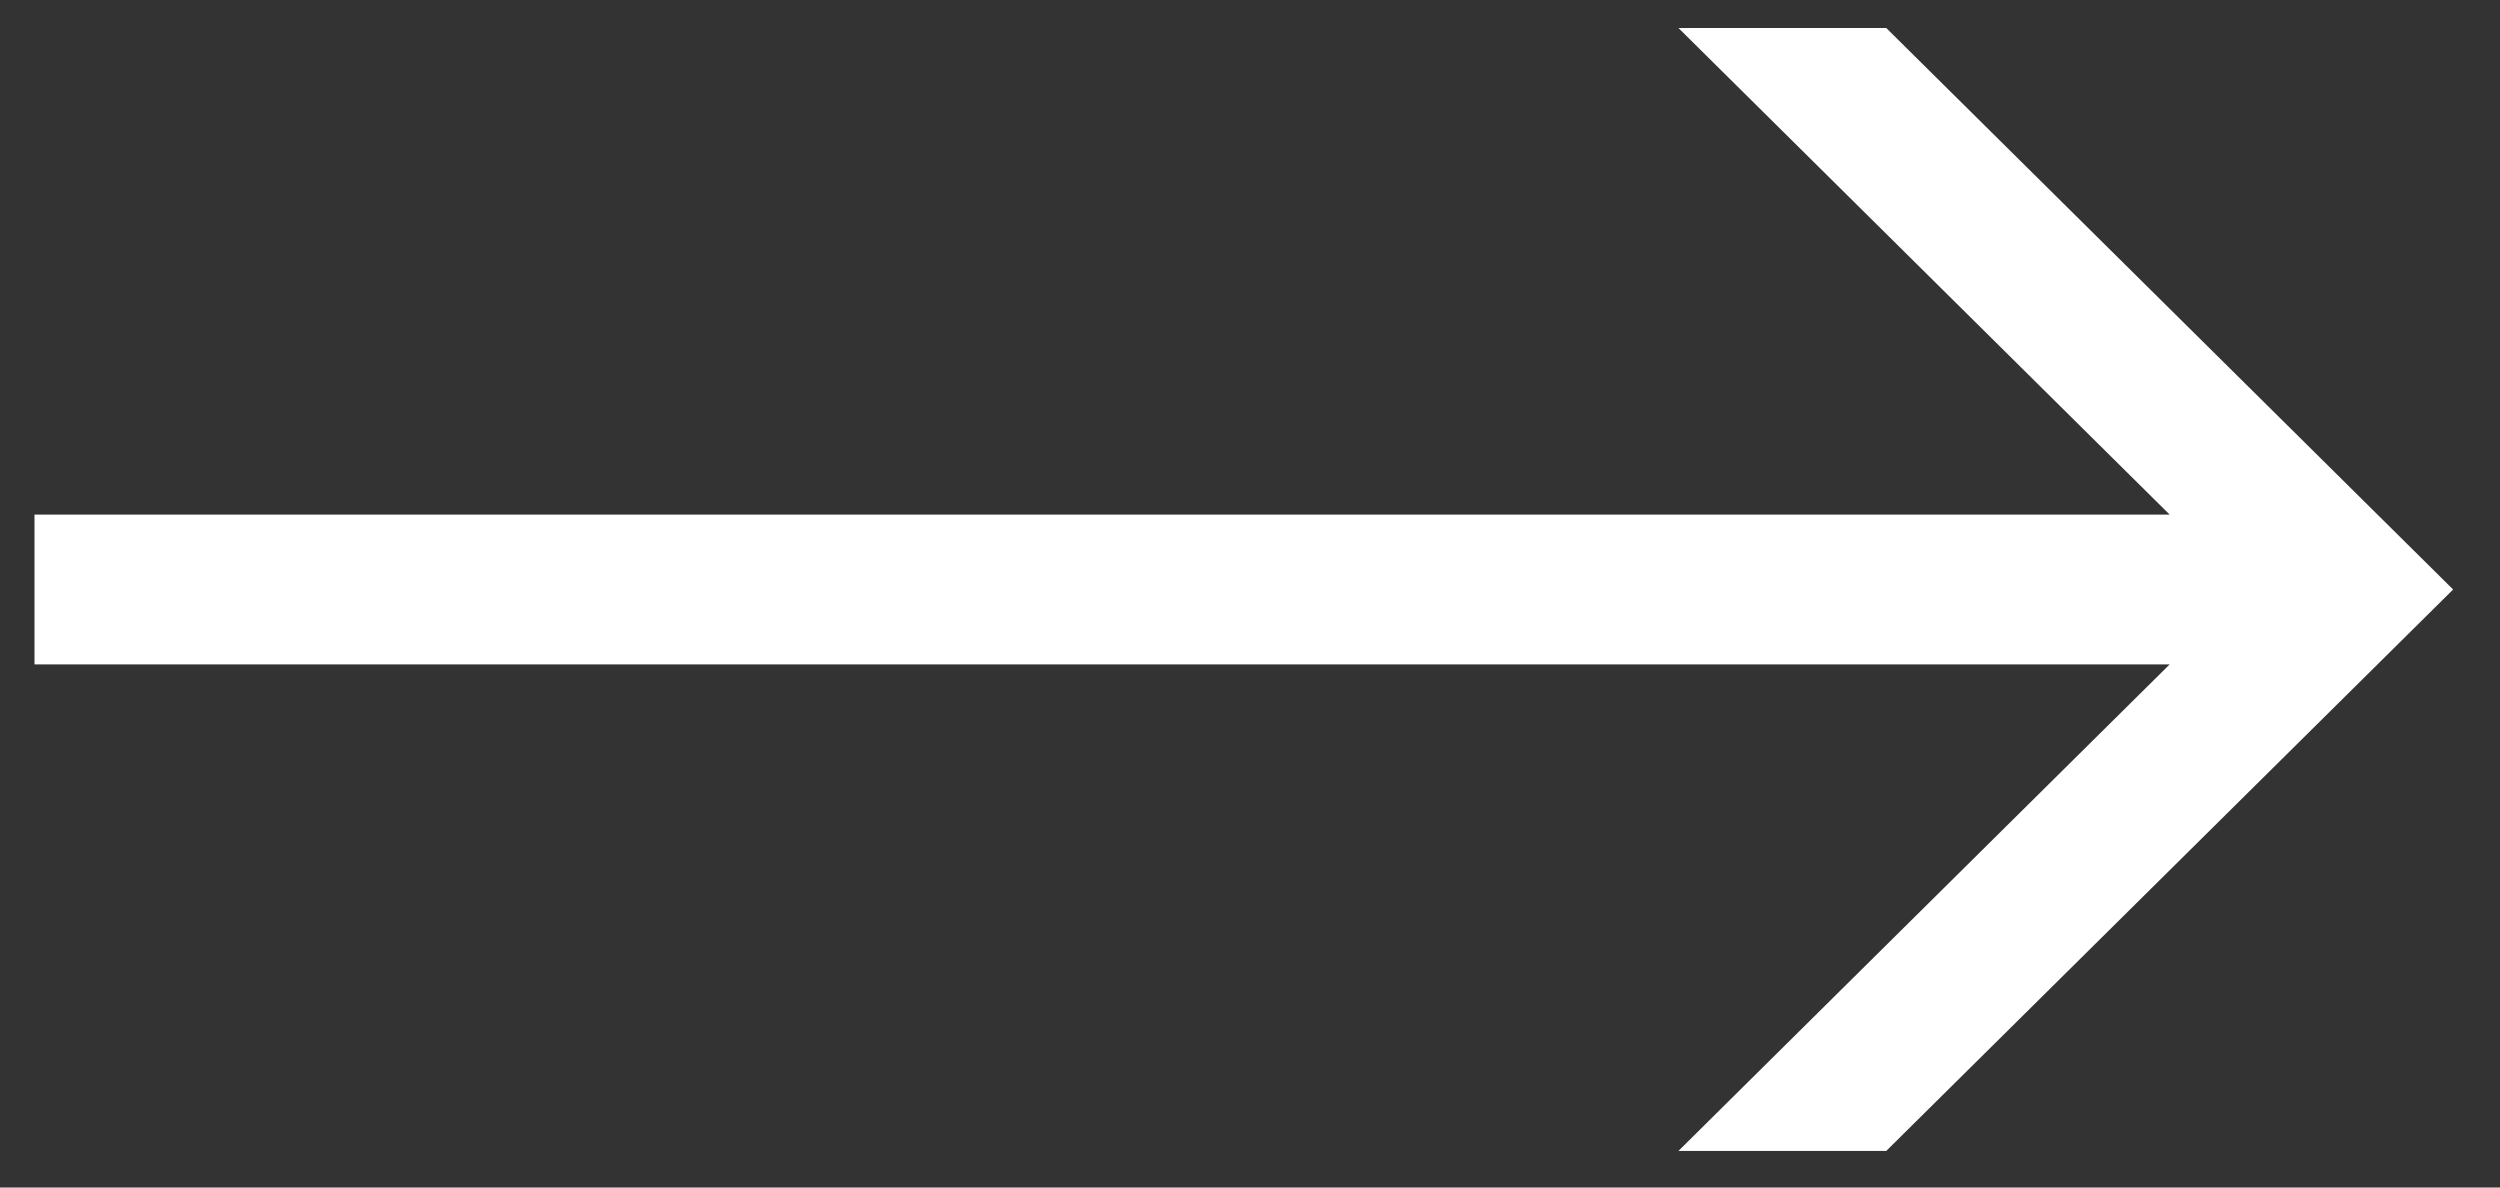 <svg width="40" height="19" viewBox="0 0 40 19" fill="none" xmlns="http://www.w3.org/2000/svg">
<rect x="0" y="0" width="40" height="19" fill="#333333" stroke="none"/>
<path d="M26.855 0.448L34.715 8.234H0.552V10.63H34.715L26.855 18.415H30.18L39.25 9.432L30.18 0.448H26.855Z" fill="white"/>
</svg>

